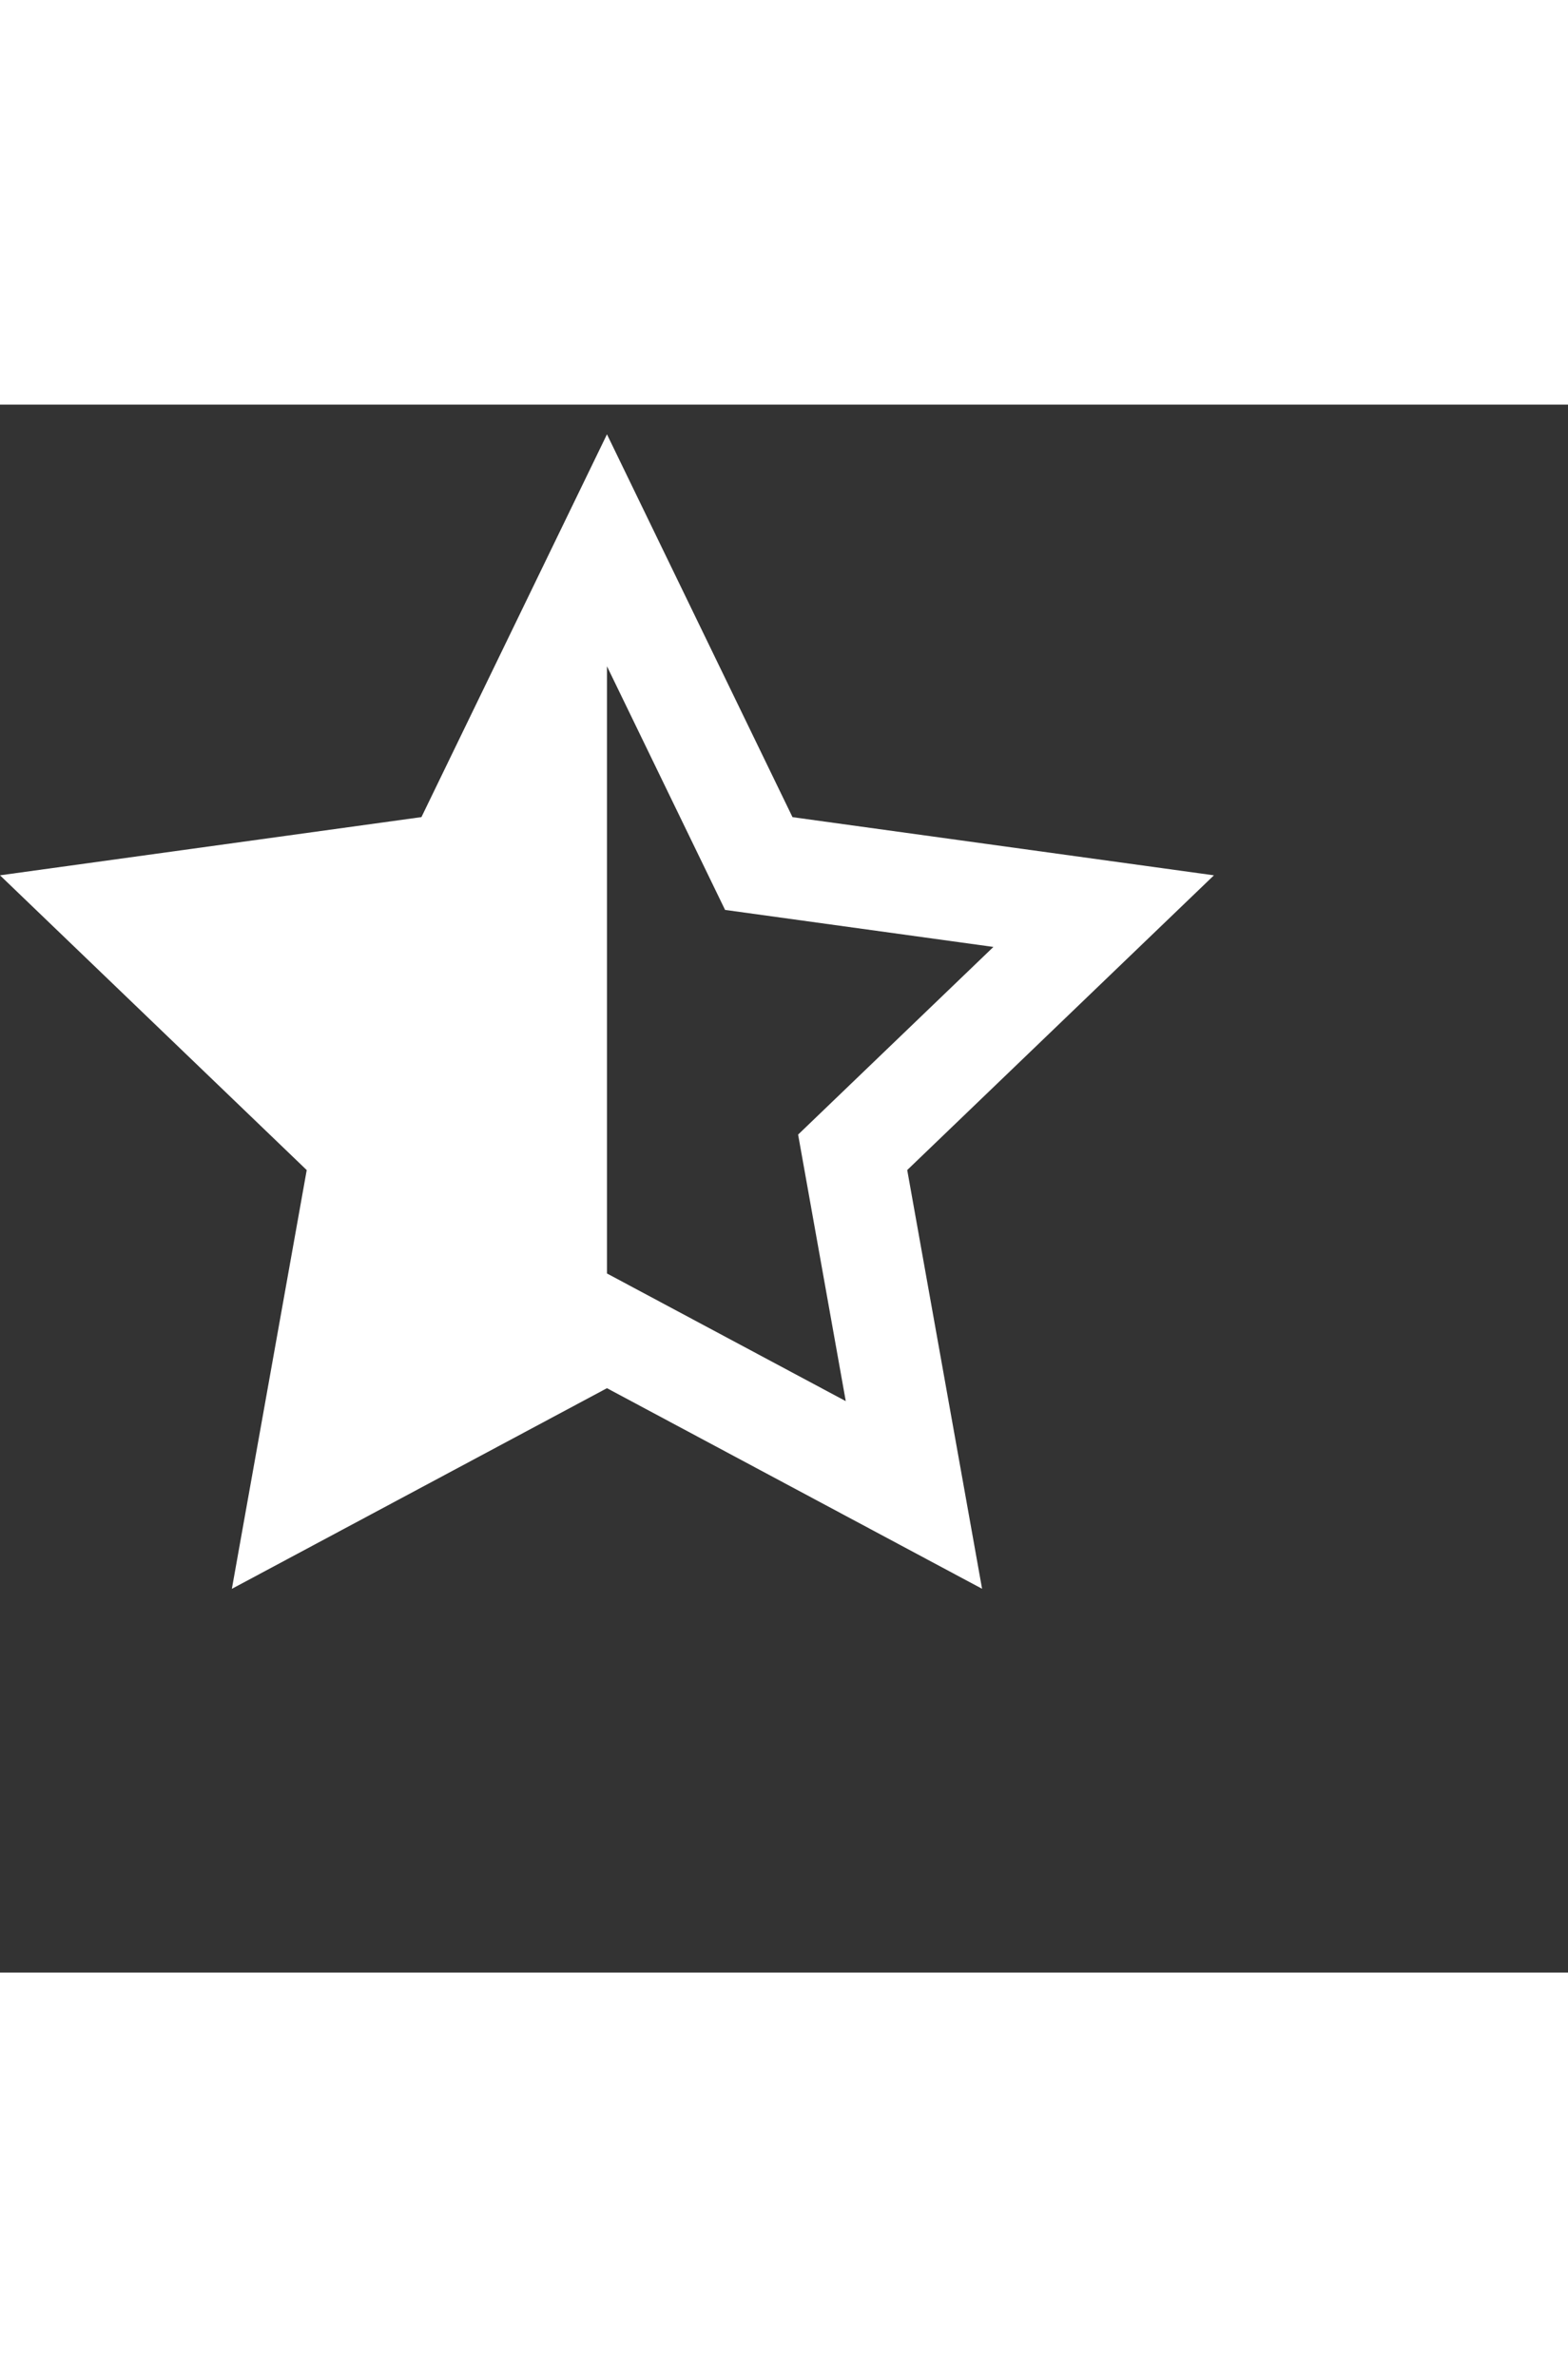 <svg style="fill: white;margin-right: 0px;position: relative;left: 0px;" xmlns="http://www.w3.org/2000/svg" height="47" viewBox="0 0 31 31"><rect x="0" y="0" width="31" height="31" fill="#333333" stroke="none"/><path d="M12 5.173l2.335 4.817 5.305.732-3.861 3.71.942 5.27-4.721-2.524v-12.005zm0-4.586l-3.668 7.568-8.332 1.151 6.064 5.828-1.48 8.279 7.416-3.967 7.416 3.966-1.48-8.279 6.064-5.827-8.332-1.15-3.668-7.569z"></path></svg>